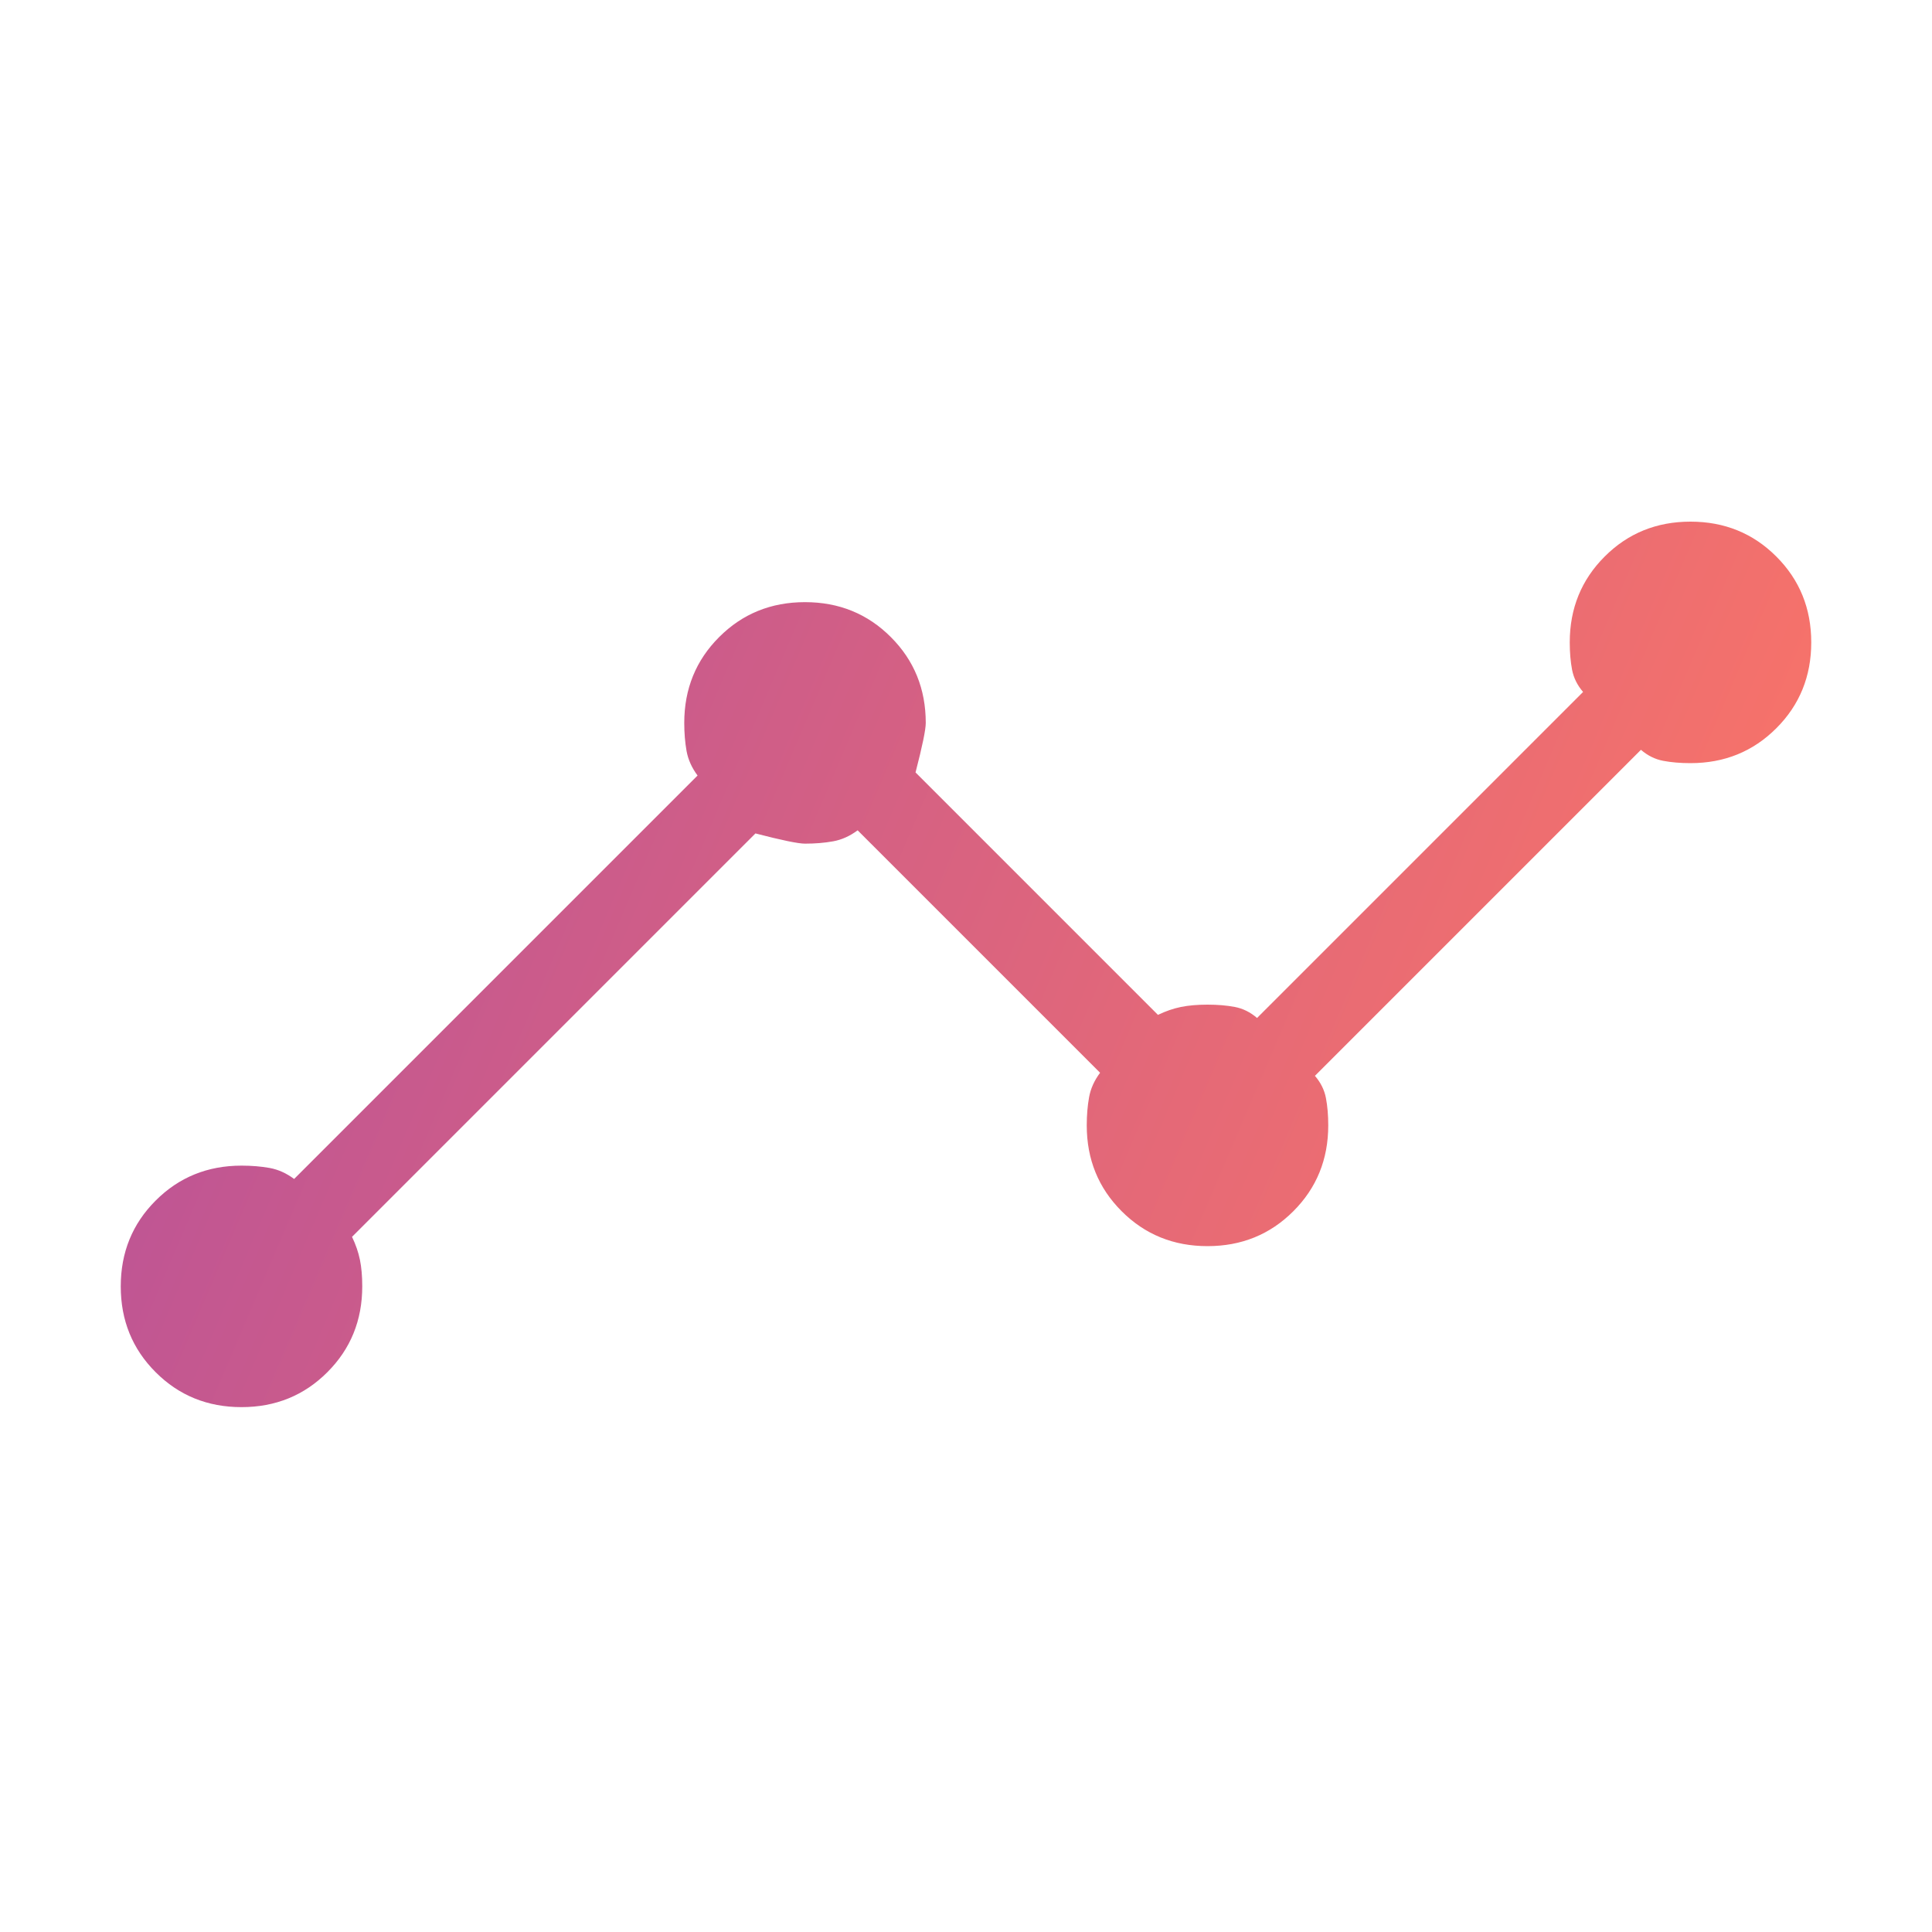 <svg width="100" height="100" viewBox="0 0 100 100" fill="none" xmlns="http://www.w3.org/2000/svg">
<mask id="mask0_2402_773" style="mask-type:alpha" maskUnits="userSpaceOnUse" x="0" y="0" width="100" height="100">
<rect width="100" height="100" fill="#D9D9D9"/>
</mask>
<g mask="url(#mask0_2402_773)">
<path d="M12.5 72.833C10.742 72.833 9.261 72.231 8.057 71.026C6.852 69.822 6.25 68.341 6.25 66.583C6.25 64.826 6.852 63.345 8.057 62.141C9.261 60.936 10.742 60.333 12.5 60.333C13.024 60.333 13.508 60.373 13.954 60.453C14.4 60.534 14.823 60.724 15.224 61.023L36.106 40.141C35.807 39.74 35.617 39.317 35.536 38.871C35.457 38.425 35.417 37.94 35.417 37.417C35.417 35.659 36.019 34.178 37.224 32.974C38.428 31.769 39.909 31.167 41.667 31.167C43.424 31.167 44.905 31.769 46.109 32.974C47.314 34.178 47.917 35.659 47.917 37.417C47.917 37.769 47.74 38.624 47.388 39.981L59.935 52.529C60.336 52.337 60.733 52.2 61.126 52.12C61.518 52.04 61.976 52 62.5 52C63.024 52 63.495 52.04 63.915 52.12C64.334 52.2 64.717 52.39 65.065 52.69L81.94 35.815C81.64 35.467 81.45 35.084 81.37 34.665C81.29 34.245 81.25 33.774 81.25 33.25C81.25 31.492 81.852 30.012 83.057 28.807C84.261 27.602 85.742 27 87.5 27C89.258 27 90.739 27.602 91.943 28.807C93.148 30.012 93.75 31.492 93.75 33.25C93.75 35.008 93.148 36.489 91.943 37.693C90.739 38.898 89.258 39.5 87.5 39.5C86.976 39.5 86.505 39.46 86.085 39.38C85.666 39.3 85.283 39.11 84.935 38.81L68.06 55.685C68.36 56.033 68.55 56.416 68.63 56.835C68.71 57.255 68.75 57.726 68.75 58.25C68.75 60.008 68.148 61.489 66.943 62.693C65.739 63.898 64.258 64.5 62.5 64.5C60.742 64.5 59.261 63.898 58.057 62.693C56.852 61.489 56.25 60.008 56.25 58.25C56.25 57.726 56.29 57.242 56.37 56.796C56.45 56.35 56.64 55.927 56.94 55.526L44.391 42.977C43.99 43.276 43.567 43.466 43.121 43.547C42.675 43.627 42.19 43.667 41.667 43.667C41.314 43.667 40.459 43.49 39.102 43.138L18.221 64.019C18.413 64.419 18.55 64.816 18.63 65.209C18.71 65.602 18.75 66.06 18.75 66.583C18.75 68.341 18.148 69.822 16.943 71.026C15.739 72.231 14.258 72.833 12.5 72.833Z" fill="url(#paint0_linear_2402_773)"/>
</g>
<defs>
<linearGradient id="paint0_linear_2402_773" x1="-2.384" y1="27.208" x2="92.828" y2="67.861" gradientUnits="userSpaceOnUse">
<stop stop-color="#5F21DD"/>
<stop offset="0" stop-color="#AE4CA1"/>
<stop offset="1" stop-color="#FF7763"/>
</linearGradient>
</defs>
</svg>
